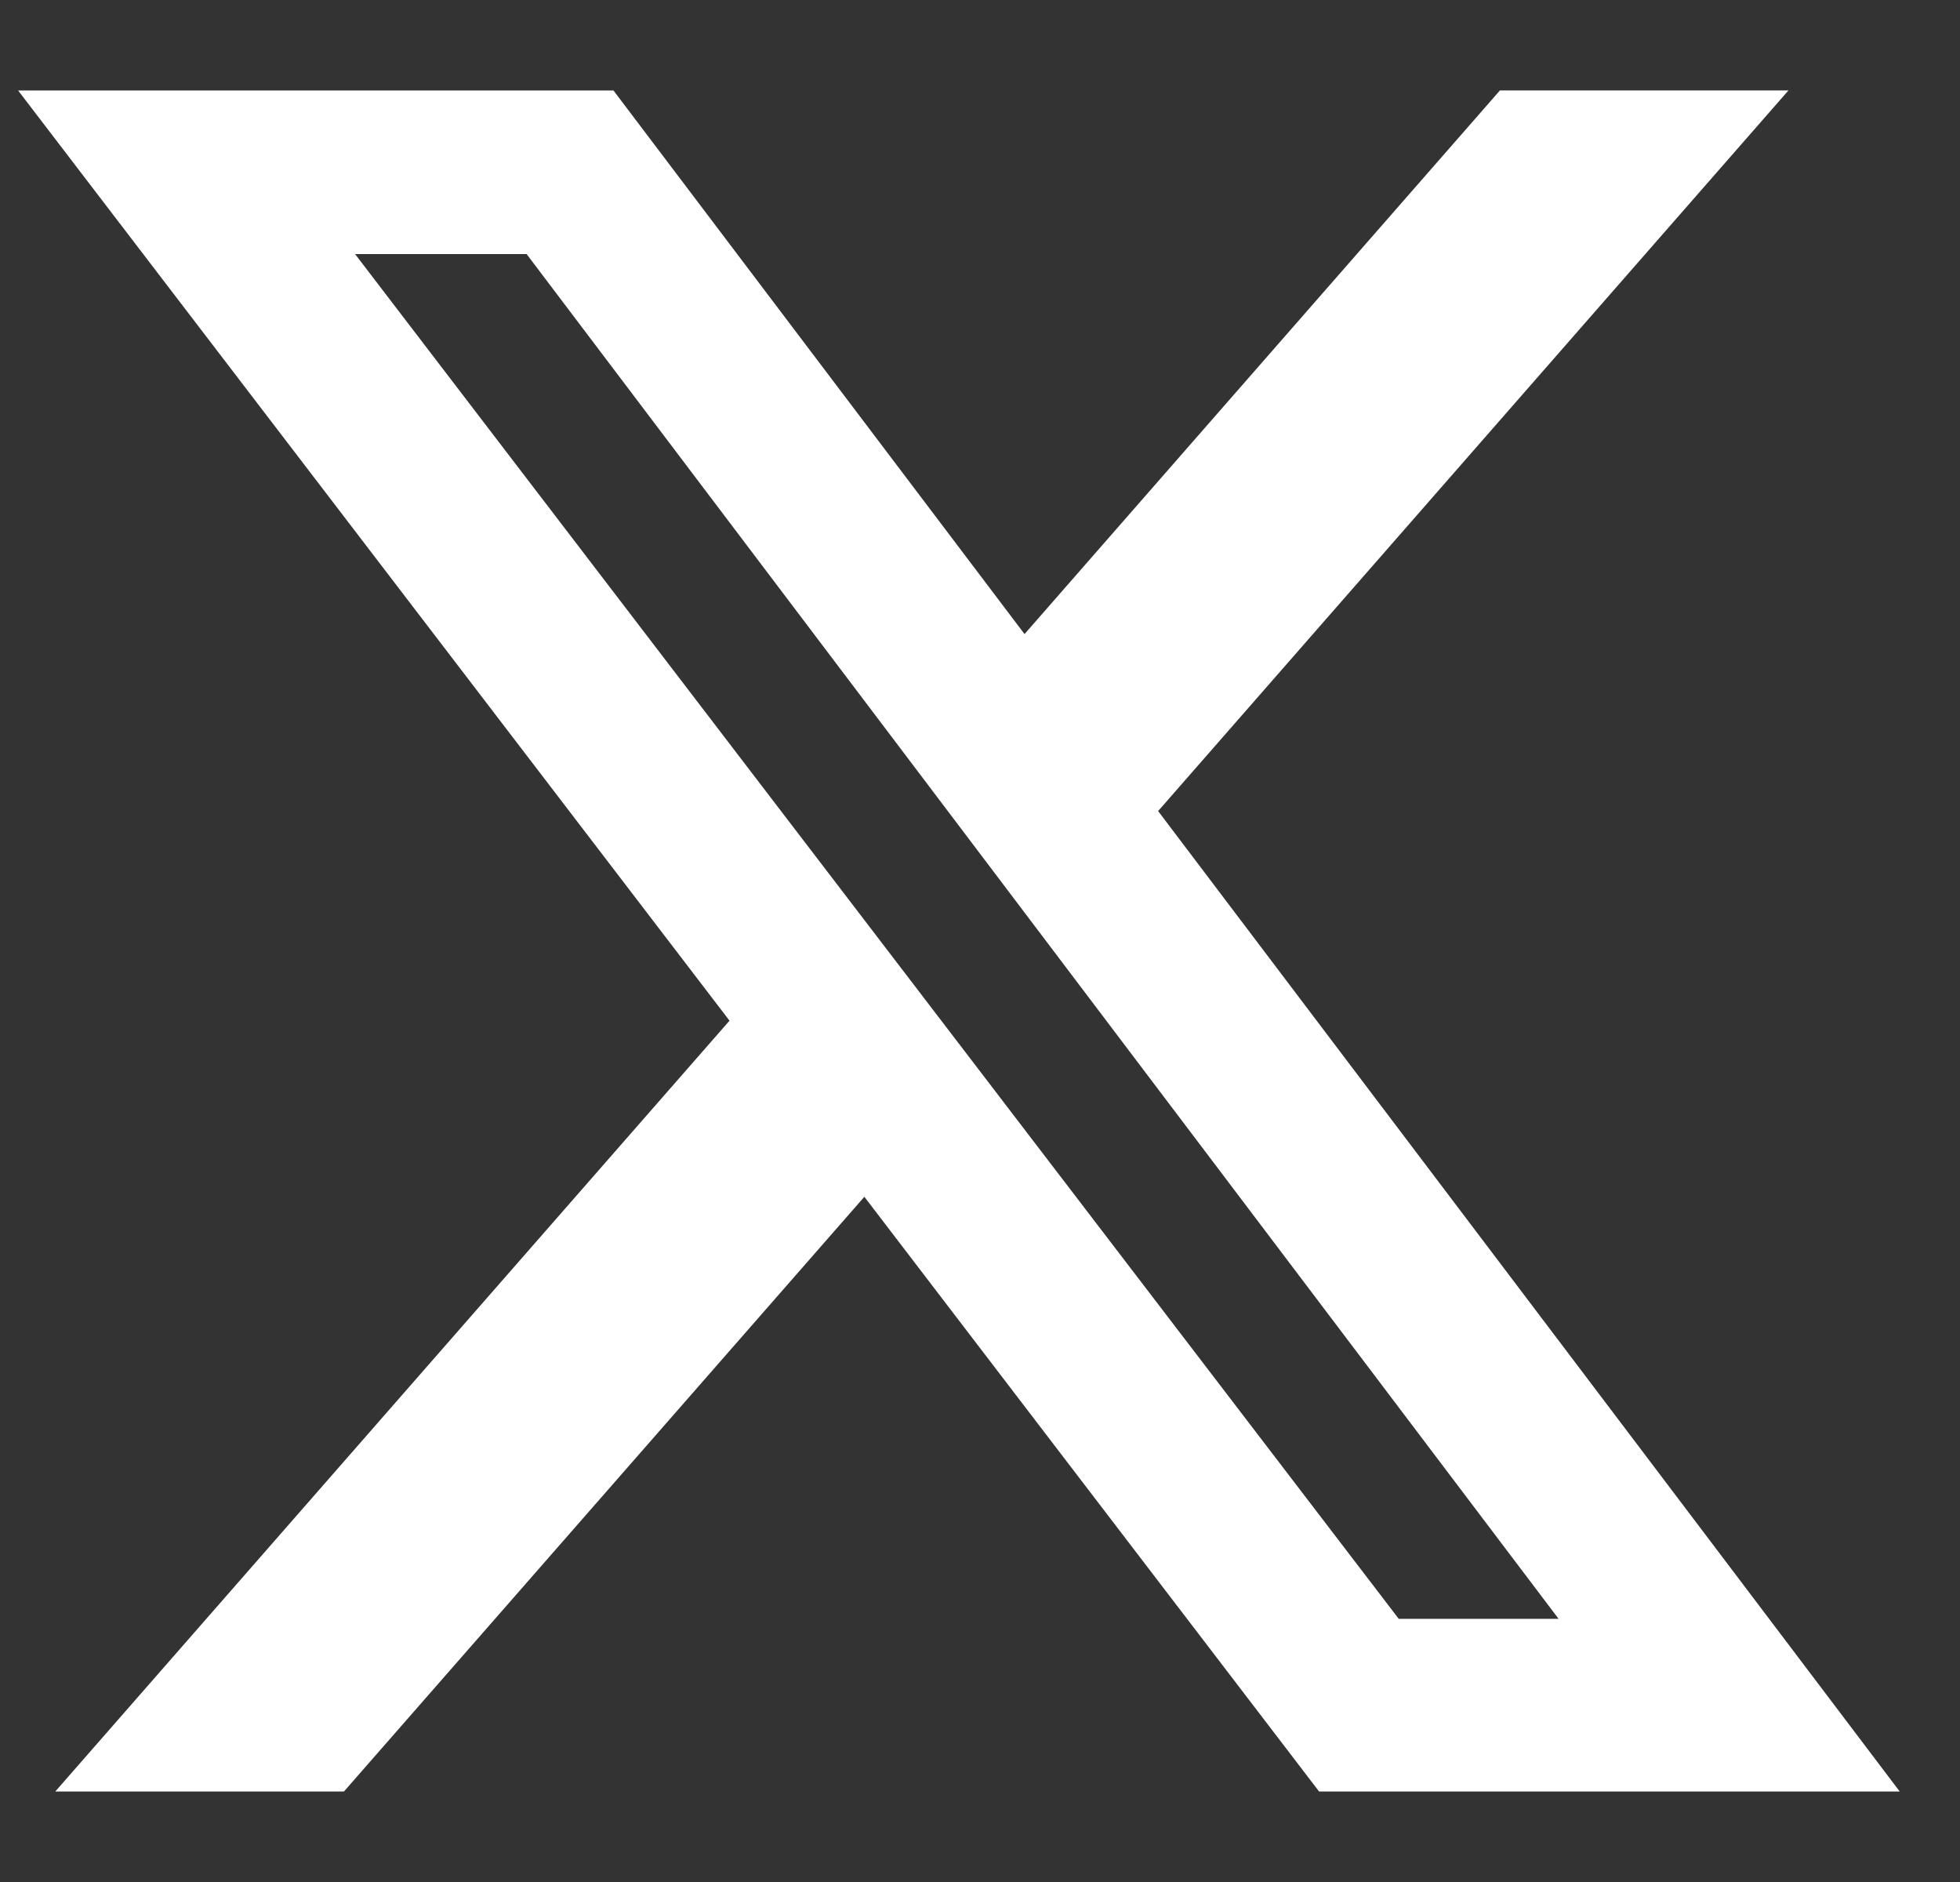 <svg width="25" height="24" viewBox="0 0 25 24" fill="none" xmlns="http://www.w3.org/2000/svg">
<rect x="0" y="0" width="25" height="24" fill="#333333" stroke="none"/>
<g clip-path="url(#clip0_2132_50)">
<path d="M19.132 1.153H22.812L14.772 10.343L24.231 22.846H16.825L11.025 15.262L4.387 22.846H0.705L9.305 13.016L0.231 1.154H7.825L13.068 8.086L19.132 1.153ZM17.841 20.644H19.88L6.717 3.24H4.529L17.841 20.644Z" fill="white"/>
</g>
<defs>
<clipPath id="clip0_2132_50">
<rect width="24" height="24" fill="white" transform="translate(0.231)"/>
</clipPath>
</defs>
</svg>

